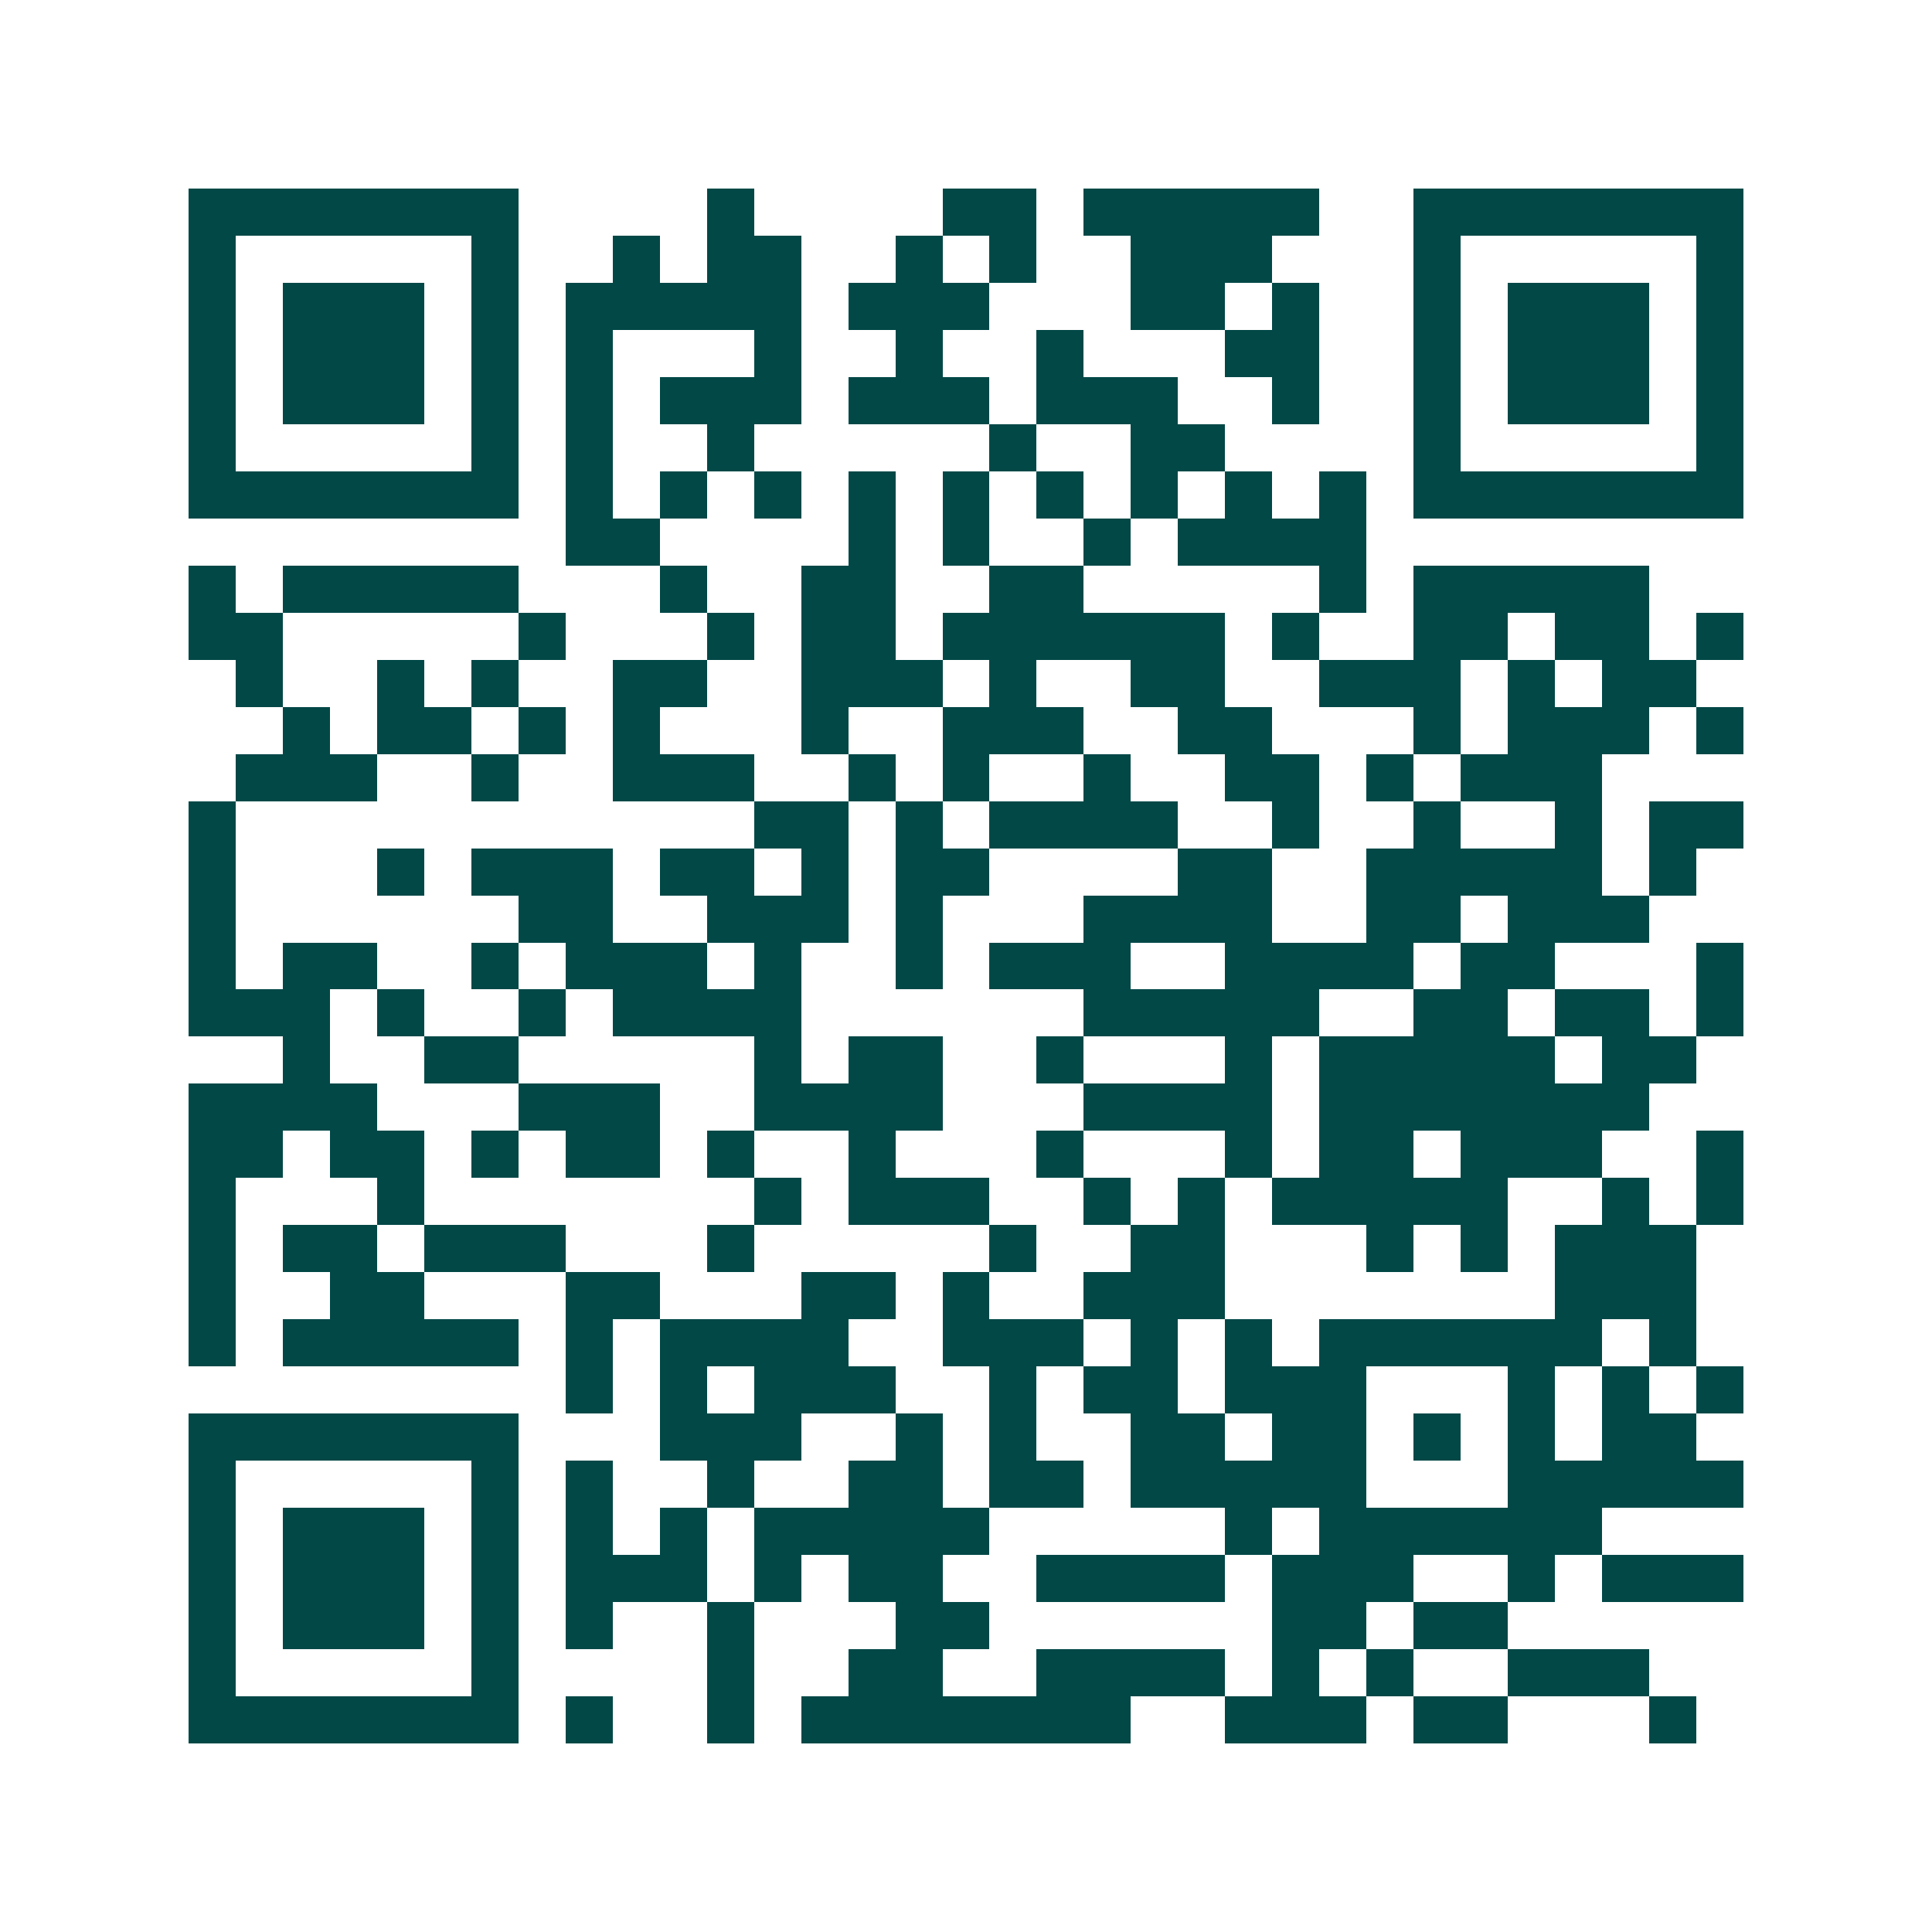 <svg xmlns="http://www.w3.org/2000/svg" width="200" height="200" viewBox="0 0 41 41" shape-rendering="crispEdges"><path fill="#ffffff" d="M0 0h41v41H0z"/><path stroke="#014847" d="M4 4.5h7m4 0h1m4 0h2m1 0h5m2 0h7M4 5.5h1m5 0h1m2 0h1m1 0h2m2 0h1m1 0h1m2 0h3m3 0h1m5 0h1M4 6.5h1m1 0h3m1 0h1m1 0h5m1 0h3m3 0h2m1 0h1m2 0h1m1 0h3m1 0h1M4 7.5h1m1 0h3m1 0h1m1 0h1m3 0h1m2 0h1m2 0h1m3 0h2m2 0h1m1 0h3m1 0h1M4 8.5h1m1 0h3m1 0h1m1 0h1m1 0h3m1 0h3m1 0h3m2 0h1m2 0h1m1 0h3m1 0h1M4 9.5h1m5 0h1m1 0h1m2 0h1m5 0h1m2 0h2m4 0h1m5 0h1M4 10.5h7m1 0h1m1 0h1m1 0h1m1 0h1m1 0h1m1 0h1m1 0h1m1 0h1m1 0h1m1 0h7M12 11.5h2m4 0h1m1 0h1m2 0h1m1 0h4M4 12.5h1m1 0h5m3 0h1m2 0h2m2 0h2m5 0h1m1 0h5M4 13.5h2m5 0h1m3 0h1m1 0h2m1 0h6m1 0h1m2 0h2m1 0h2m1 0h1M5 14.5h1m2 0h1m1 0h1m2 0h2m2 0h3m1 0h1m2 0h2m2 0h3m1 0h1m1 0h2M6 15.5h1m1 0h2m1 0h1m1 0h1m3 0h1m2 0h3m2 0h2m3 0h1m1 0h3m1 0h1M5 16.5h3m2 0h1m2 0h3m2 0h1m1 0h1m2 0h1m2 0h2m1 0h1m1 0h3M4 17.5h1m11 0h2m1 0h1m1 0h4m2 0h1m2 0h1m2 0h1m1 0h2M4 18.5h1m3 0h1m1 0h3m1 0h2m1 0h1m1 0h2m4 0h2m2 0h5m1 0h1M4 19.5h1m6 0h2m2 0h3m1 0h1m3 0h4m2 0h2m1 0h3M4 20.5h1m1 0h2m2 0h1m1 0h3m1 0h1m2 0h1m1 0h3m2 0h4m1 0h2m3 0h1M4 21.5h3m1 0h1m2 0h1m1 0h4m6 0h5m2 0h2m1 0h2m1 0h1M6 22.5h1m2 0h2m5 0h1m1 0h2m2 0h1m3 0h1m1 0h5m1 0h2M4 23.5h4m3 0h3m2 0h4m3 0h4m1 0h7M4 24.5h2m1 0h2m1 0h1m1 0h2m1 0h1m2 0h1m3 0h1m3 0h1m1 0h2m1 0h3m2 0h1M4 25.5h1m3 0h1m7 0h1m1 0h3m2 0h1m1 0h1m1 0h5m2 0h1m1 0h1M4 26.5h1m1 0h2m1 0h3m3 0h1m5 0h1m2 0h2m3 0h1m1 0h1m1 0h3M4 27.5h1m2 0h2m3 0h2m3 0h2m1 0h1m2 0h3m7 0h3M4 28.5h1m1 0h5m1 0h1m1 0h4m2 0h3m1 0h1m1 0h1m1 0h6m1 0h1M12 29.5h1m1 0h1m1 0h3m2 0h1m1 0h2m1 0h3m3 0h1m1 0h1m1 0h1M4 30.5h7m3 0h3m2 0h1m1 0h1m2 0h2m1 0h2m1 0h1m1 0h1m1 0h2M4 31.5h1m5 0h1m1 0h1m2 0h1m2 0h2m1 0h2m1 0h5m3 0h5M4 32.5h1m1 0h3m1 0h1m1 0h1m1 0h1m1 0h5m5 0h1m1 0h6M4 33.5h1m1 0h3m1 0h1m1 0h3m1 0h1m1 0h2m2 0h4m1 0h3m2 0h1m1 0h3M4 34.5h1m1 0h3m1 0h1m1 0h1m2 0h1m3 0h2m6 0h2m1 0h2M4 35.5h1m5 0h1m4 0h1m2 0h2m2 0h4m1 0h1m1 0h1m2 0h3M4 36.5h7m1 0h1m2 0h1m1 0h7m2 0h3m1 0h2m3 0h1"/></svg>
